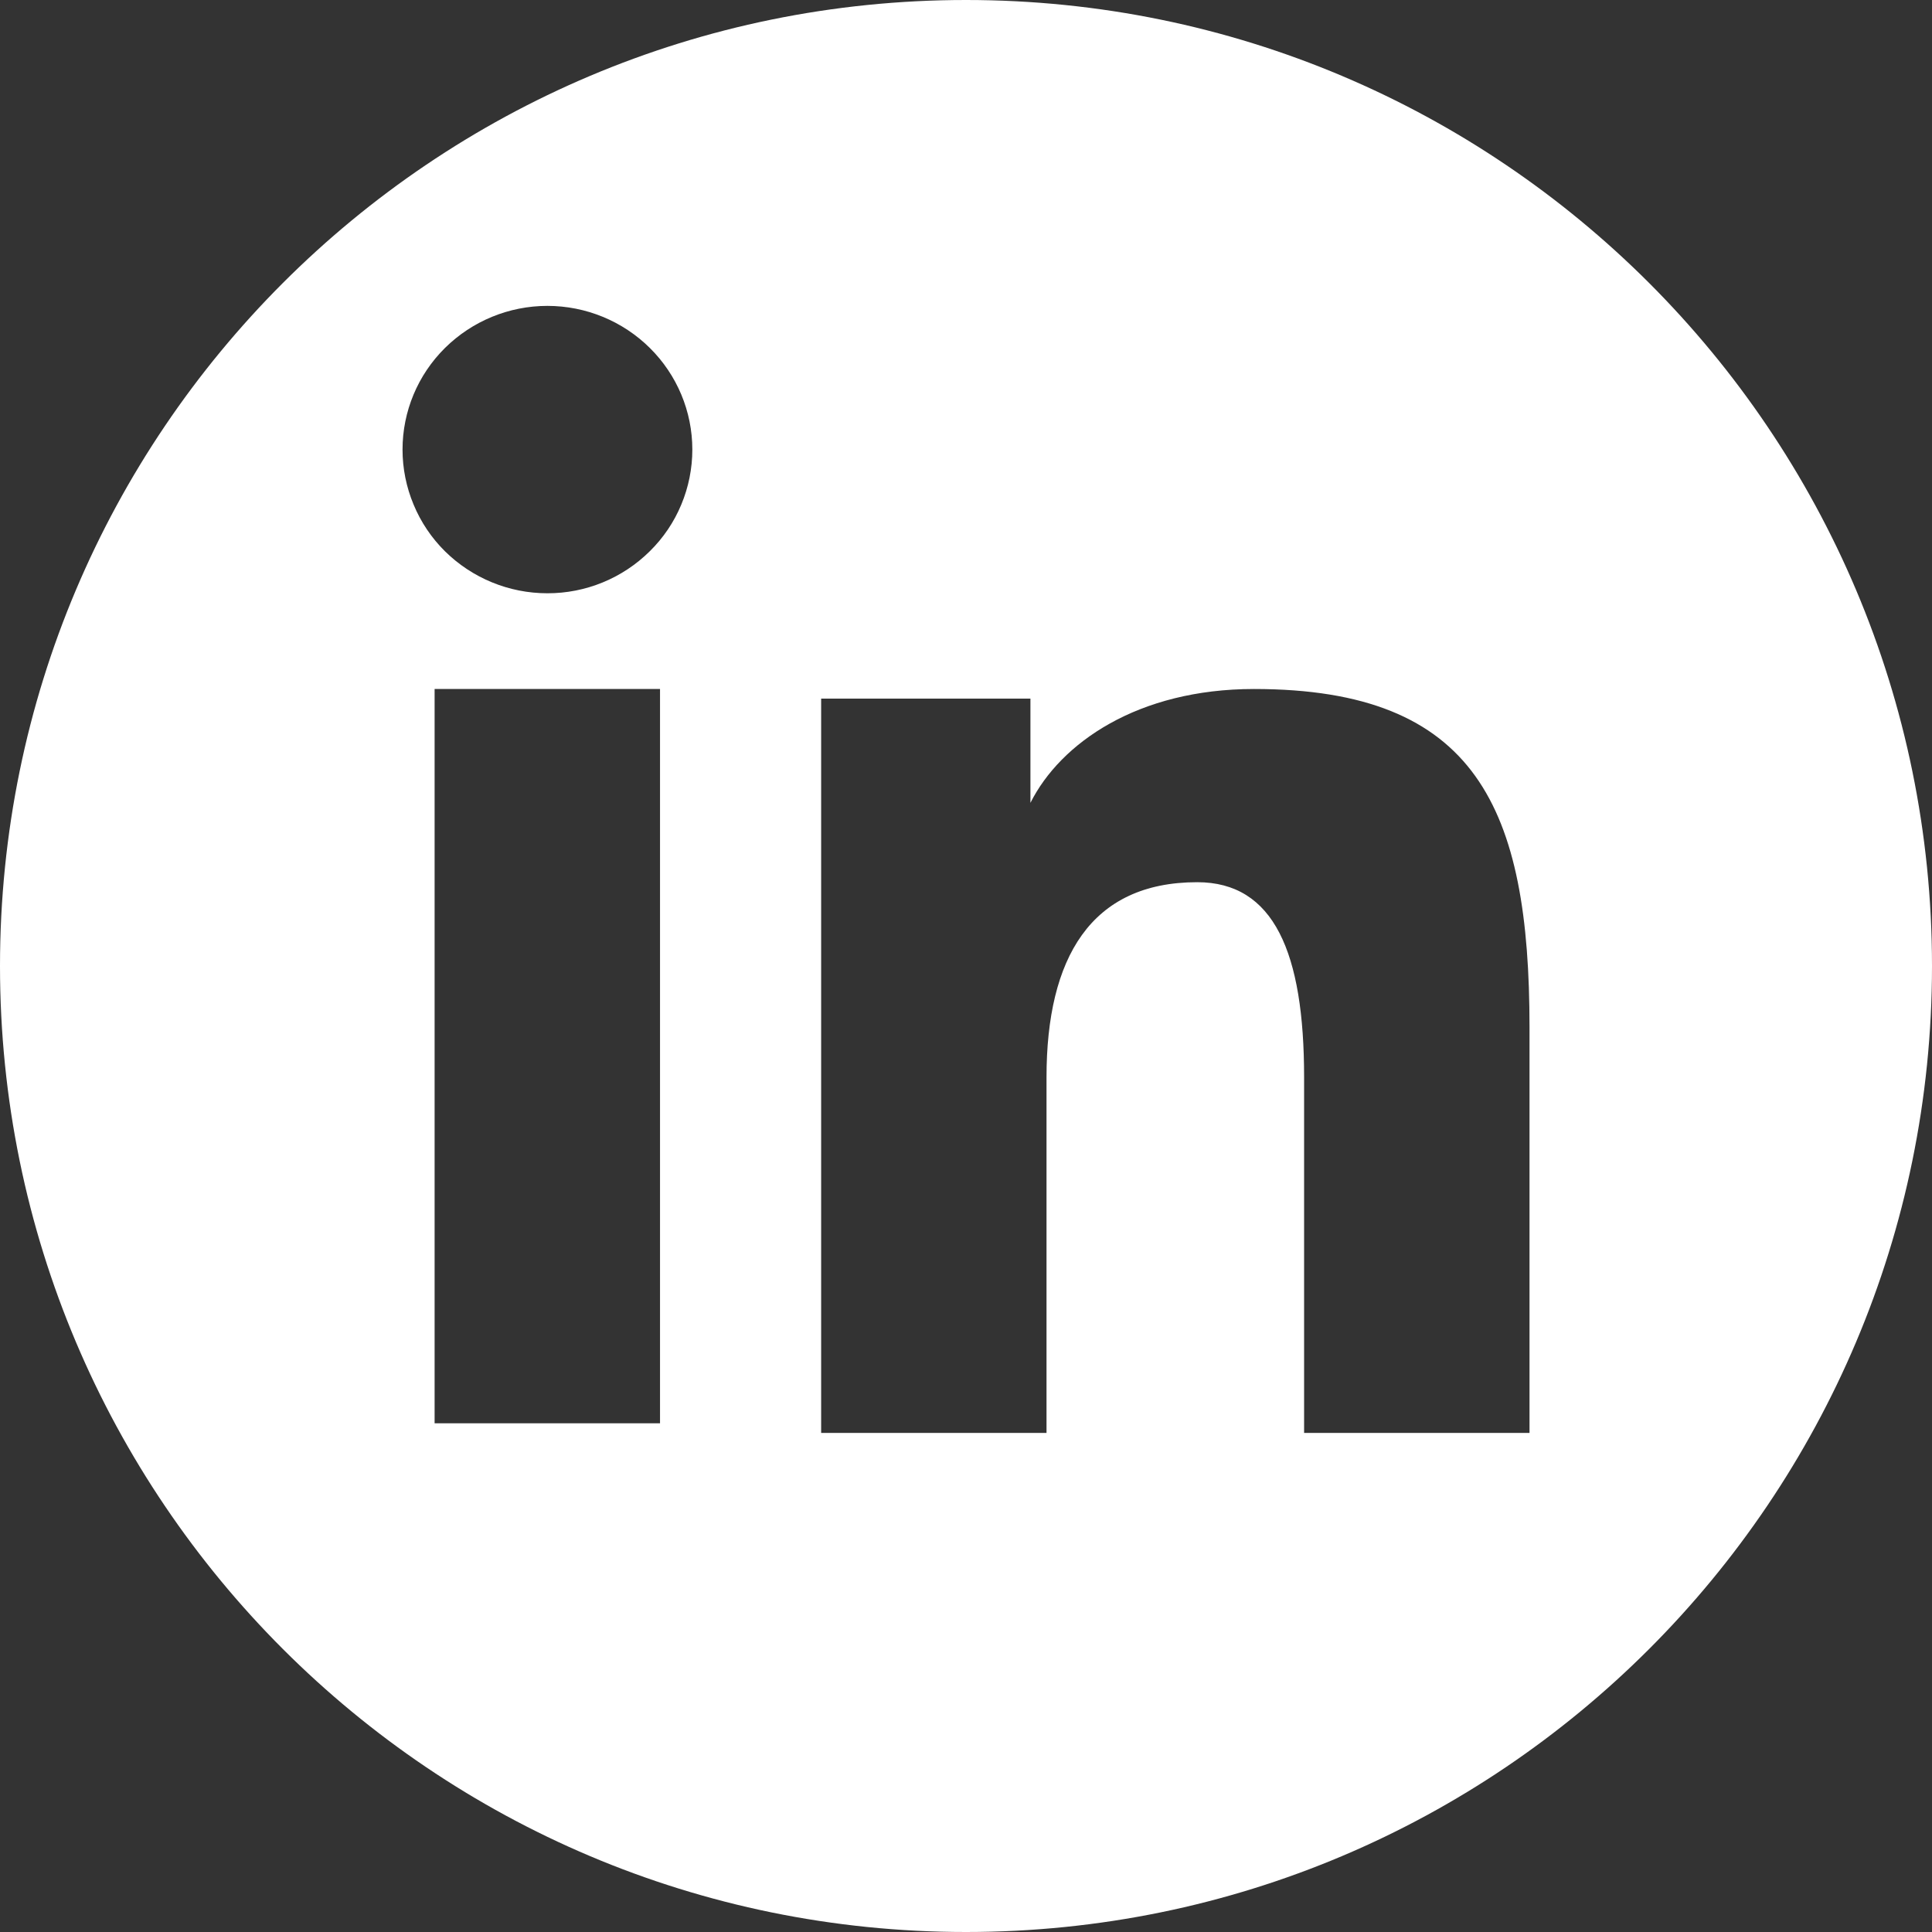 <svg xmlns="http://www.w3.org/2000/svg" width="40" height="40" viewBox="0 0 40 40" fill="none">
    <rect x="0" y="0" width="40" height="40" fill="#333333" stroke="none"/>
    <path fill-rule="evenodd" clip-rule="evenodd" d="M40 20C40 31.046 31.046 40 20 40C8.954 40 0 31.046 0 20C0 8.954 8.954 0 20 0C31.046 0 40 8.954 40 20ZM21.334 14.464H17.001V29.667H21.667V22.302C21.667 19.834 22.583 18.265 24.787 18.265C26.376 18.265 27 19.721 27 22.303V29.667H31.667V21.27C31.667 16.736 30.573 14.265 25.963 14.265C23.558 14.265 21.958 15.381 21.334 16.622V14.464ZM13.665 29.468H8.998V14.265H13.665V29.468ZM14.105 10.448C14.256 10.087 14.334 9.699 14.334 9.308C14.334 8.518 14.018 7.763 13.455 7.205C12.892 6.647 12.129 6.333 11.333 6.333C10.539 6.333 9.777 6.646 9.212 7.205C8.649 7.763 8.334 8.518 8.334 9.308C8.334 9.699 8.412 10.086 8.563 10.447C8.713 10.809 8.933 11.136 9.211 11.412C9.776 11.97 10.538 12.283 11.332 12.283C12.127 12.285 12.891 11.971 13.455 11.411C13.734 11.136 13.955 10.809 14.105 10.448Z" fill="white"/>
</svg>